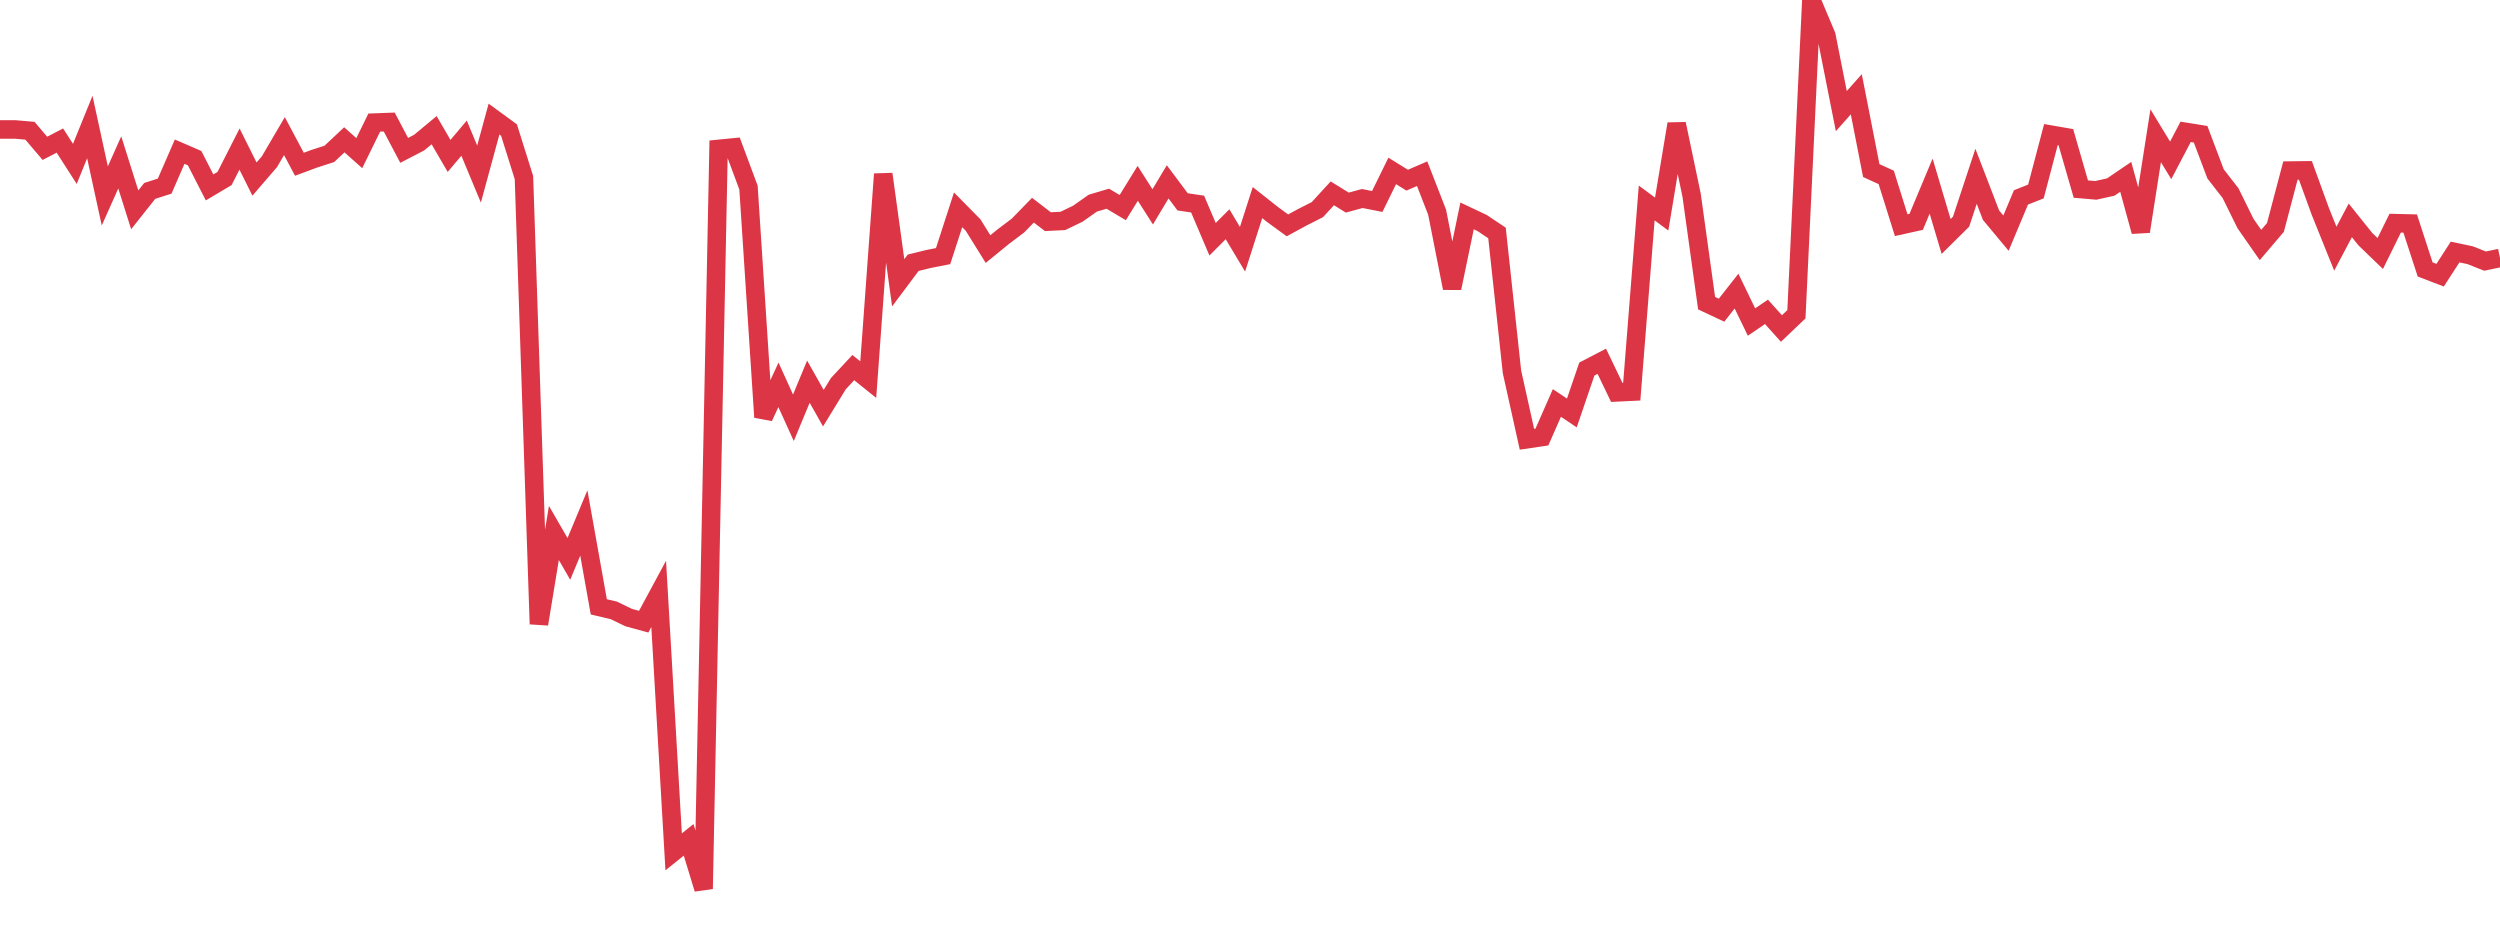 <?xml version="1.0" standalone="no"?>
<!DOCTYPE svg PUBLIC "-//W3C//DTD SVG 1.1//EN" "http://www.w3.org/Graphics/SVG/1.1/DTD/svg11.dtd">
<svg width="135" height="50" viewBox="0 0 135 50" preserveAspectRatio="none" class="sparkline" xmlns="http://www.w3.org/2000/svg"
xmlns:xlink="http://www.w3.org/1999/xlink"><path  class="sparkline--line" d="M 0 6.99 L 0 6.99 L 0.808 6.99 L 1.617 7.06 L 2.425 8.01 L 3.234 7.59 L 4.042 8.85 L 4.85 6.86 L 5.659 10.58 L 6.467 8.77 L 7.275 11.33 L 8.084 10.31 L 8.892 10.05 L 9.701 8.19 L 10.509 8.54 L 11.317 10.12 L 12.126 9.64 L 12.934 8.05 L 13.743 9.67 L 14.551 8.73 L 15.359 7.35 L 16.168 8.87 L 16.976 8.57 L 17.784 8.31 L 18.593 7.55 L 19.401 8.27 L 20.21 6.62 L 21.018 6.59 L 21.826 8.12 L 22.635 7.7 L 23.443 7.03 L 24.251 8.42 L 25.06 7.46 L 25.868 9.4 L 26.677 6.43 L 27.485 7.02 L 28.293 9.59 L 29.102 33.7 L 29.91 28.78 L 30.719 30.18 L 31.527 28.24 L 32.335 32.77 L 33.144 32.96 L 33.952 33.35 L 34.76 33.57 L 35.569 32.07 L 36.377 46 L 37.186 45.35 L 37.994 48 L 38.802 8.04 L 39.611 7.96 L 40.419 10.13 L 41.228 22.53 L 42.036 20.78 L 42.844 22.56 L 43.653 20.61 L 44.461 22.04 L 45.269 20.72 L 46.078 19.85 L 46.886 20.5 L 47.695 9.4 L 48.503 15.27 L 49.311 14.19 L 50.12 13.99 L 50.928 13.83 L 51.737 11.33 L 52.545 12.15 L 53.353 13.45 L 54.162 12.79 L 54.97 12.18 L 55.778 11.35 L 56.587 11.97 L 57.395 11.93 L 58.204 11.54 L 59.012 10.97 L 59.82 10.73 L 60.629 11.21 L 61.437 9.9 L 62.246 11.17 L 63.054 9.82 L 63.862 10.9 L 64.671 11.02 L 65.479 12.92 L 66.287 12.11 L 67.096 13.46 L 67.904 10.94 L 68.713 11.58 L 69.521 12.17 L 70.329 11.73 L 71.138 11.32 L 71.946 10.44 L 72.754 10.94 L 73.563 10.72 L 74.371 10.88 L 75.18 9.23 L 75.988 9.73 L 76.796 9.38 L 77.605 11.46 L 78.413 15.56 L 79.222 11.66 L 80.03 12.04 L 80.838 12.58 L 81.647 20.08 L 82.455 23.72 L 83.263 23.6 L 84.072 21.76 L 84.88 22.3 L 85.689 19.93 L 86.497 19.51 L 87.305 21.19 L 88.114 21.15 L 88.922 10.96 L 89.731 11.56 L 90.539 6.69 L 91.347 10.54 L 92.156 16.37 L 92.964 16.75 L 93.772 15.72 L 94.581 17.39 L 95.389 16.84 L 96.198 17.74 L 97.006 16.97 L 97.814 0 L 98.623 1.92 L 99.431 6 L 100.24 5.09 L 101.048 9.21 L 101.856 9.58 L 102.665 12.16 L 103.473 11.98 L 104.281 10.05 L 105.09 12.77 L 105.898 11.97 L 106.707 9.52 L 107.515 11.62 L 108.323 12.59 L 109.132 10.66 L 109.94 10.34 L 110.749 7.27 L 111.557 7.41 L 112.365 10.21 L 113.174 10.28 L 113.982 10.1 L 114.79 9.55 L 115.599 12.5 L 116.407 7.33 L 117.216 8.66 L 118.024 7.12 L 118.832 7.25 L 119.641 9.39 L 120.449 10.43 L 121.257 12.07 L 122.066 13.23 L 122.874 12.28 L 123.683 9.21 L 124.491 9.2 L 125.299 11.42 L 126.108 13.43 L 126.916 11.9 L 127.725 12.91 L 128.533 13.69 L 129.341 12.05 L 130.15 12.07 L 130.958 14.55 L 131.766 14.86 L 132.575 13.61 L 133.383 13.78 L 134.192 14.1 L 135 13.93" fill="none" stroke-width="1" stroke="#dc3545"></path></svg>